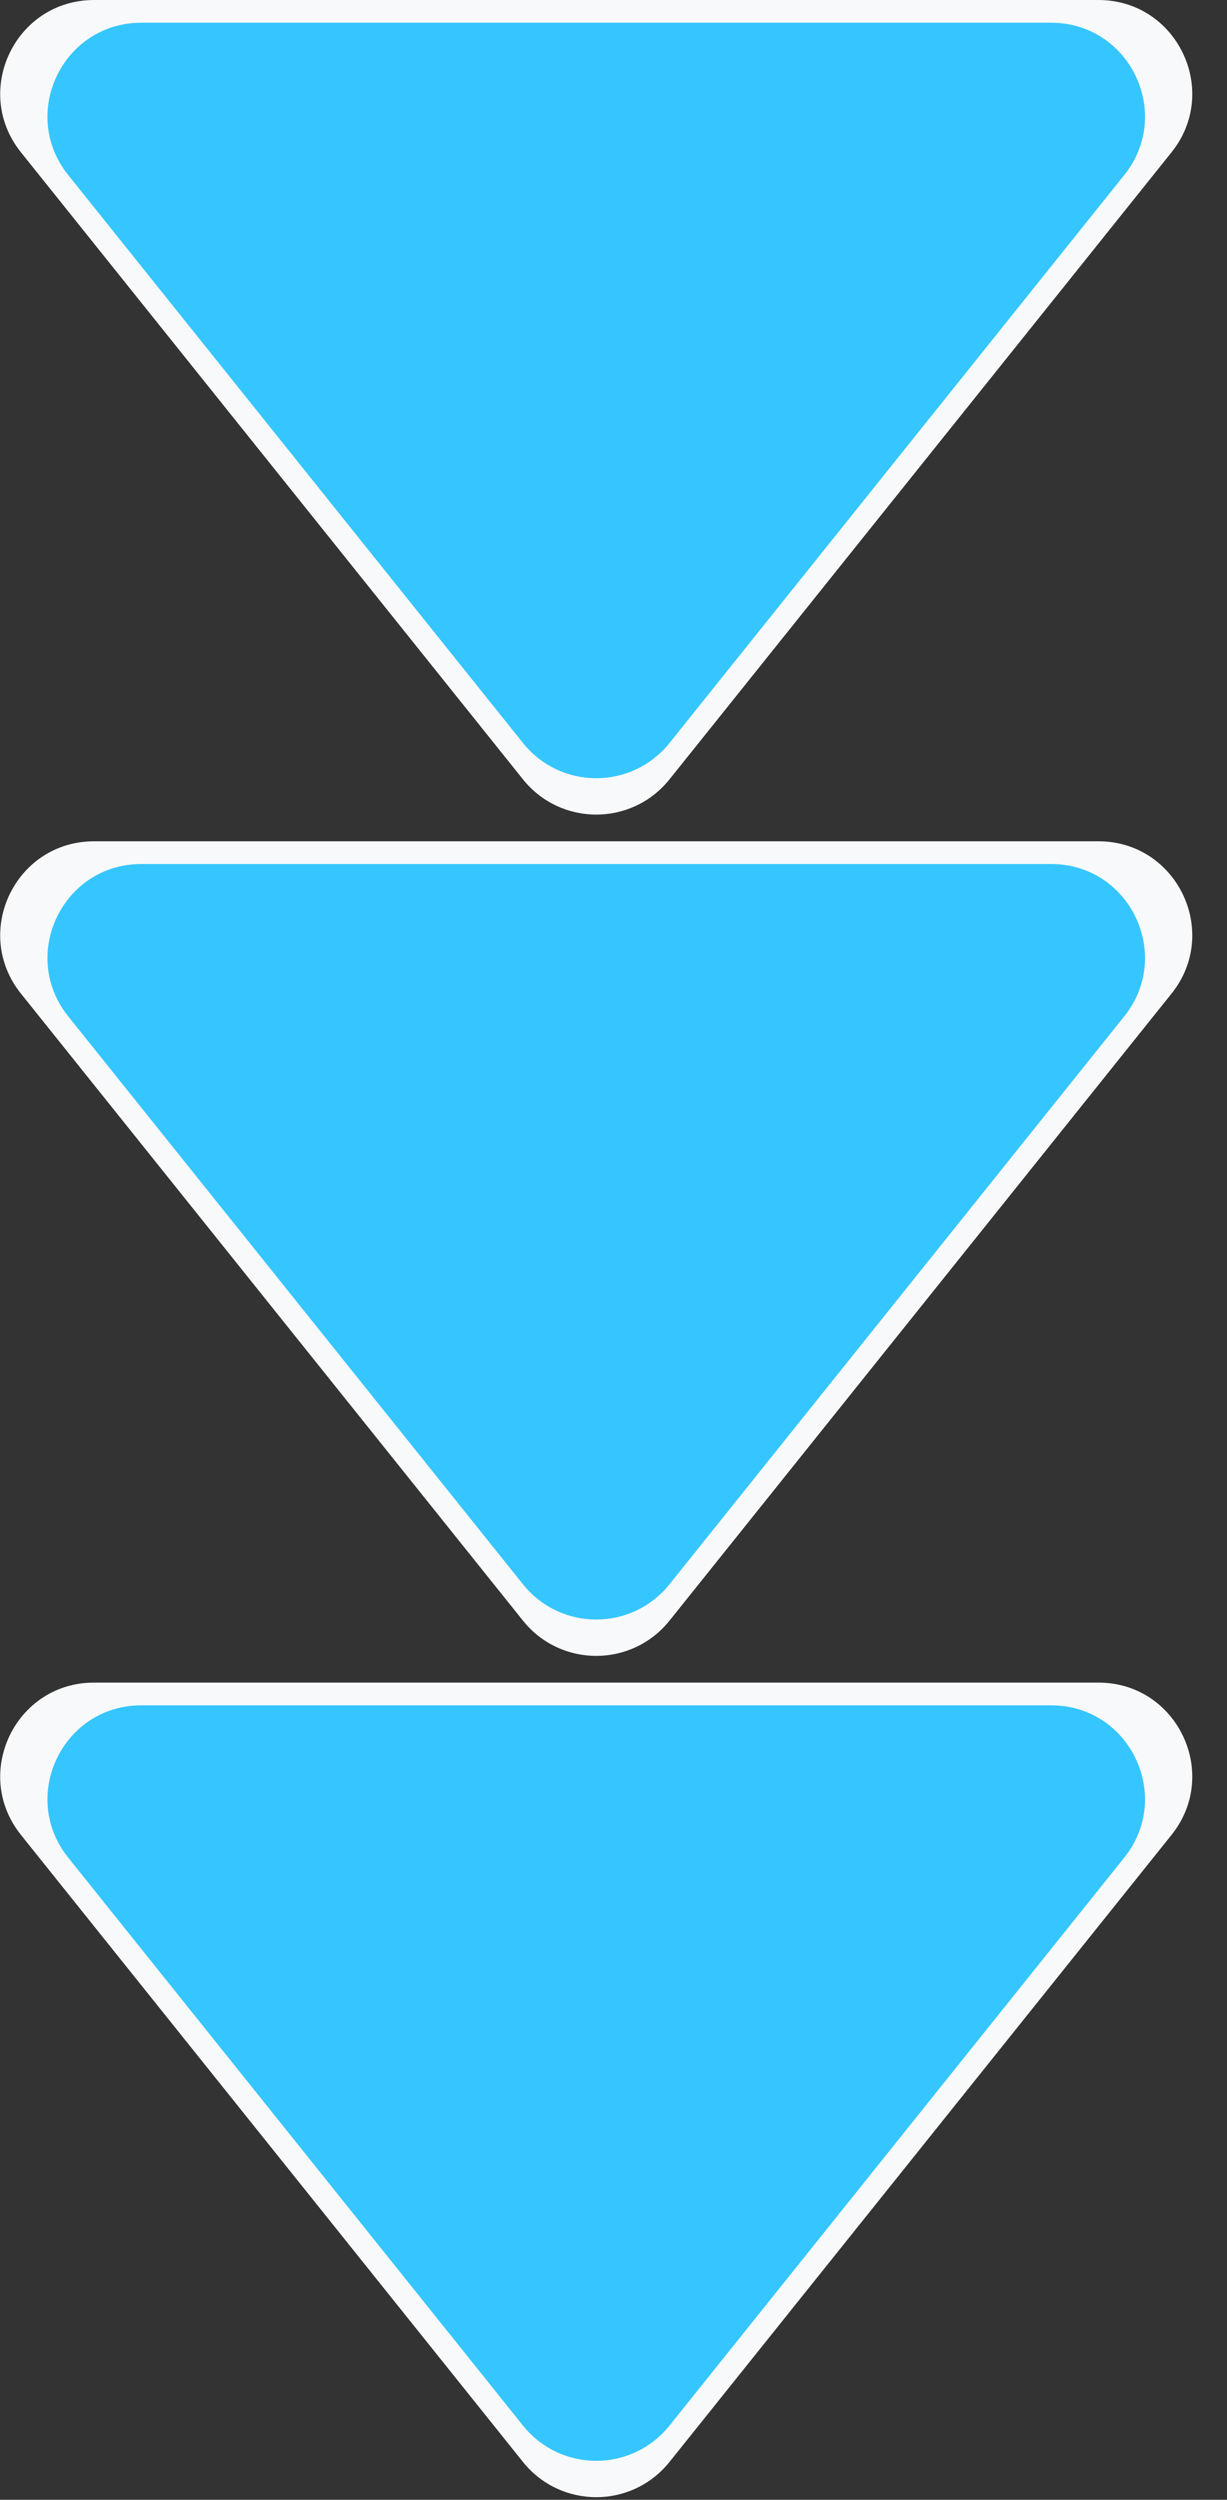 <svg width="27" height="55" viewBox="0 0 27 55" fill="none" xmlns="http://www.w3.org/2000/svg">
<rect x="0" y="0" width="27" height="55" fill="#333333" stroke="none"/>
<g clip-path="url(#clip0_2396_2930)">
<path d="M25.26 40.62C26.34 39.27 25.38 37.27 23.65 37.27H2.59C0.86 37.27 -0.1 39.27 0.98 40.62L11.51 53.77C12.34 54.8 13.9 54.8 14.73 53.77L25.26 40.62Z" fill="#35C6FF"/>
<path d="M11.51 54.17L0.46 40.37C-0.62 39.02 0.34 37.02 2.07 37.02H24.17C25.9 37.02 26.86 39.02 25.78 40.37L14.73 54.17C13.9 55.2 12.34 55.2 11.51 54.17ZM1.5 40.87L11.51 53.37C12.34 54.4 13.9 54.4 14.73 53.37L24.74 40.87C25.82 39.52 24.86 37.52 23.13 37.52H3.11C1.38 37.52 0.42 39.52 1.5 40.87Z" fill="#F8F9FA"/>
<path d="M25.26 22.11C26.34 20.76 25.38 18.76 23.65 18.76H2.59C0.86 18.76 -0.1 20.76 0.98 22.11L11.51 35.26C12.34 36.29 13.9 36.29 14.73 35.26L25.26 22.11Z" fill="#35C6FF"/>
<path d="M11.51 35.66L0.46 21.86C-0.62 20.51 0.34 18.51 2.07 18.51H24.17C25.9 18.51 26.86 20.51 25.78 21.86L14.73 35.66C13.9 36.69 12.34 36.69 11.51 35.66ZM1.5 22.36L11.51 34.86C12.34 35.89 13.9 35.89 14.73 34.86L24.74 22.36C25.82 21.01 24.86 19.01 23.13 19.01H3.11C1.38 19.01 0.42 21.01 1.5 22.36Z" fill="#F8F9FA"/>
<path d="M25.26 3.6C26.34 2.25 25.38 0.25 23.65 0.25H2.59C0.86 0.25 -0.1 2.25 0.98 3.6L11.51 16.75C12.34 17.78 13.9 17.78 14.73 16.75L25.26 3.6Z" fill="#35C6FF"/>
<path d="M11.51 17.15L0.46 3.35C-0.62 2 0.34 0 2.07 0H24.17C25.9 0 26.86 2 25.78 3.35L14.73 17.15C13.9 18.18 12.34 18.18 11.51 17.15ZM1.5 3.85L11.51 16.35C12.34 17.38 13.9 17.38 14.73 16.35L24.74 3.85C25.82 2.5 24.86 0.5 23.13 0.5H3.11C1.38 0.5 0.42 2.5 1.5 3.85Z" fill="#F8F9FA"/>
</g>
<defs>
<clipPath id="clip0_2396_2930">
<rect width="26.24" height="54.94" fill="white"/>
</clipPath>
</defs>
</svg>
